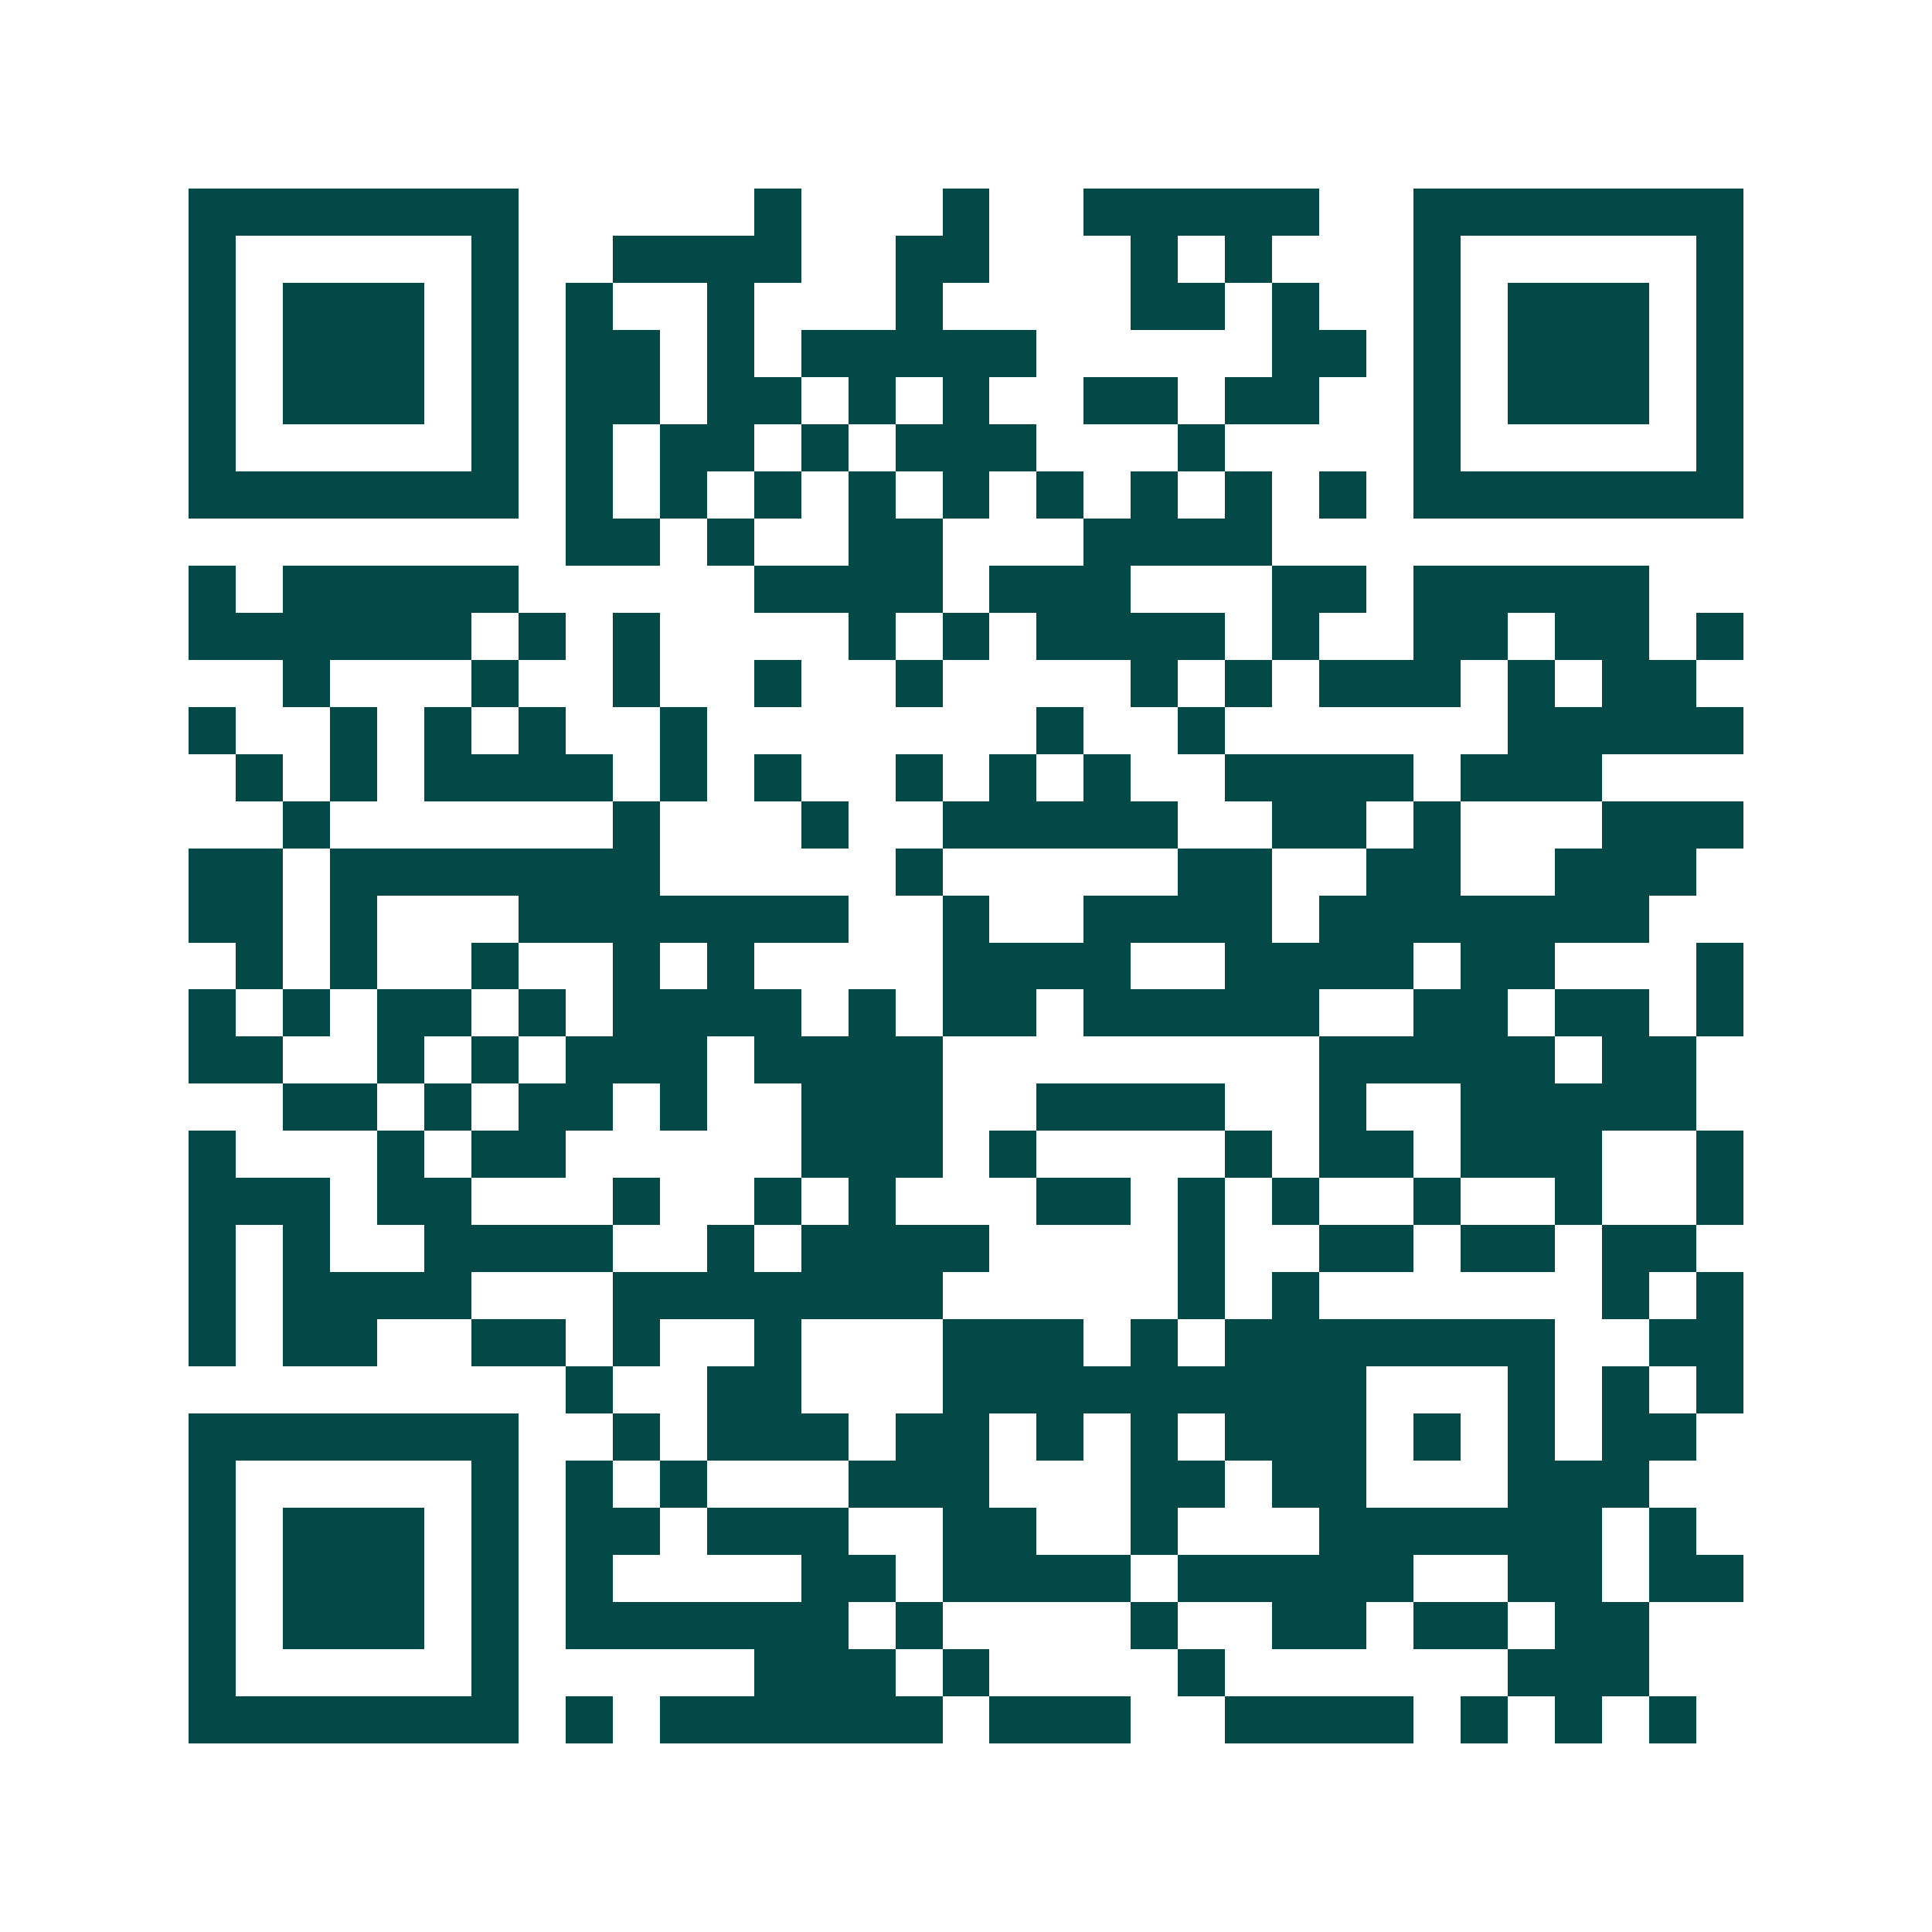 <svg xmlns="http://www.w3.org/2000/svg" width="200" height="200" viewBox="0 0 41 41" shape-rendering="crispEdges"><path fill="#ffffff" d="M0 0h41v41H0z"/><path stroke="#014847" d="M4 4.5h7m5 0h1m3 0h1m2 0h5m2 0h7M4 5.5h1m5 0h1m2 0h4m2 0h2m3 0h1m1 0h1m3 0h1m5 0h1M4 6.5h1m1 0h3m1 0h1m1 0h1m2 0h1m3 0h1m4 0h2m1 0h1m2 0h1m1 0h3m1 0h1M4 7.5h1m1 0h3m1 0h1m1 0h2m1 0h1m1 0h5m5 0h2m1 0h1m1 0h3m1 0h1M4 8.5h1m1 0h3m1 0h1m1 0h2m1 0h2m1 0h1m1 0h1m2 0h2m1 0h2m2 0h1m1 0h3m1 0h1M4 9.5h1m5 0h1m1 0h1m1 0h2m1 0h1m1 0h3m3 0h1m4 0h1m5 0h1M4 10.5h7m1 0h1m1 0h1m1 0h1m1 0h1m1 0h1m1 0h1m1 0h1m1 0h1m1 0h1m1 0h7M12 11.5h2m1 0h1m2 0h2m3 0h4M4 12.5h1m1 0h5m5 0h4m1 0h3m3 0h2m1 0h5M4 13.5h6m1 0h1m1 0h1m4 0h1m1 0h1m1 0h4m1 0h1m2 0h2m1 0h2m1 0h1M6 14.5h1m3 0h1m2 0h1m2 0h1m2 0h1m4 0h1m1 0h1m1 0h3m1 0h1m1 0h2M4 15.5h1m2 0h1m1 0h1m1 0h1m2 0h1m7 0h1m2 0h1m6 0h5M5 16.5h1m1 0h1m1 0h4m1 0h1m1 0h1m2 0h1m1 0h1m1 0h1m2 0h4m1 0h3M6 17.5h1m6 0h1m3 0h1m2 0h5m2 0h2m1 0h1m3 0h3M4 18.5h2m1 0h7m5 0h1m5 0h2m2 0h2m2 0h3M4 19.5h2m1 0h1m3 0h7m2 0h1m2 0h4m1 0h7M5 20.5h1m1 0h1m2 0h1m2 0h1m1 0h1m4 0h4m2 0h4m1 0h2m3 0h1M4 21.5h1m1 0h1m1 0h2m1 0h1m1 0h4m1 0h1m1 0h2m1 0h5m2 0h2m1 0h2m1 0h1M4 22.5h2m2 0h1m1 0h1m1 0h3m1 0h4m8 0h5m1 0h2M6 23.5h2m1 0h1m1 0h2m1 0h1m2 0h3m2 0h4m2 0h1m2 0h5M4 24.5h1m3 0h1m1 0h2m5 0h3m1 0h1m4 0h1m1 0h2m1 0h3m2 0h1M4 25.5h3m1 0h2m3 0h1m2 0h1m1 0h1m3 0h2m1 0h1m1 0h1m2 0h1m2 0h1m2 0h1M4 26.5h1m1 0h1m2 0h4m2 0h1m1 0h4m4 0h1m2 0h2m1 0h2m1 0h2M4 27.5h1m1 0h4m3 0h7m5 0h1m1 0h1m6 0h1m1 0h1M4 28.5h1m1 0h2m2 0h2m1 0h1m2 0h1m3 0h3m1 0h1m1 0h7m2 0h2M12 29.5h1m2 0h2m3 0h9m3 0h1m1 0h1m1 0h1M4 30.5h7m2 0h1m1 0h3m1 0h2m1 0h1m1 0h1m1 0h3m1 0h1m1 0h1m1 0h2M4 31.5h1m5 0h1m1 0h1m1 0h1m3 0h3m3 0h2m1 0h2m3 0h3M4 32.5h1m1 0h3m1 0h1m1 0h2m1 0h3m2 0h2m2 0h1m3 0h6m1 0h1M4 33.5h1m1 0h3m1 0h1m1 0h1m4 0h2m1 0h4m1 0h5m2 0h2m1 0h2M4 34.5h1m1 0h3m1 0h1m1 0h6m1 0h1m4 0h1m2 0h2m1 0h2m1 0h2M4 35.5h1m5 0h1m5 0h3m1 0h1m4 0h1m6 0h3M4 36.5h7m1 0h1m1 0h6m1 0h3m2 0h4m1 0h1m1 0h1m1 0h1"/></svg>
